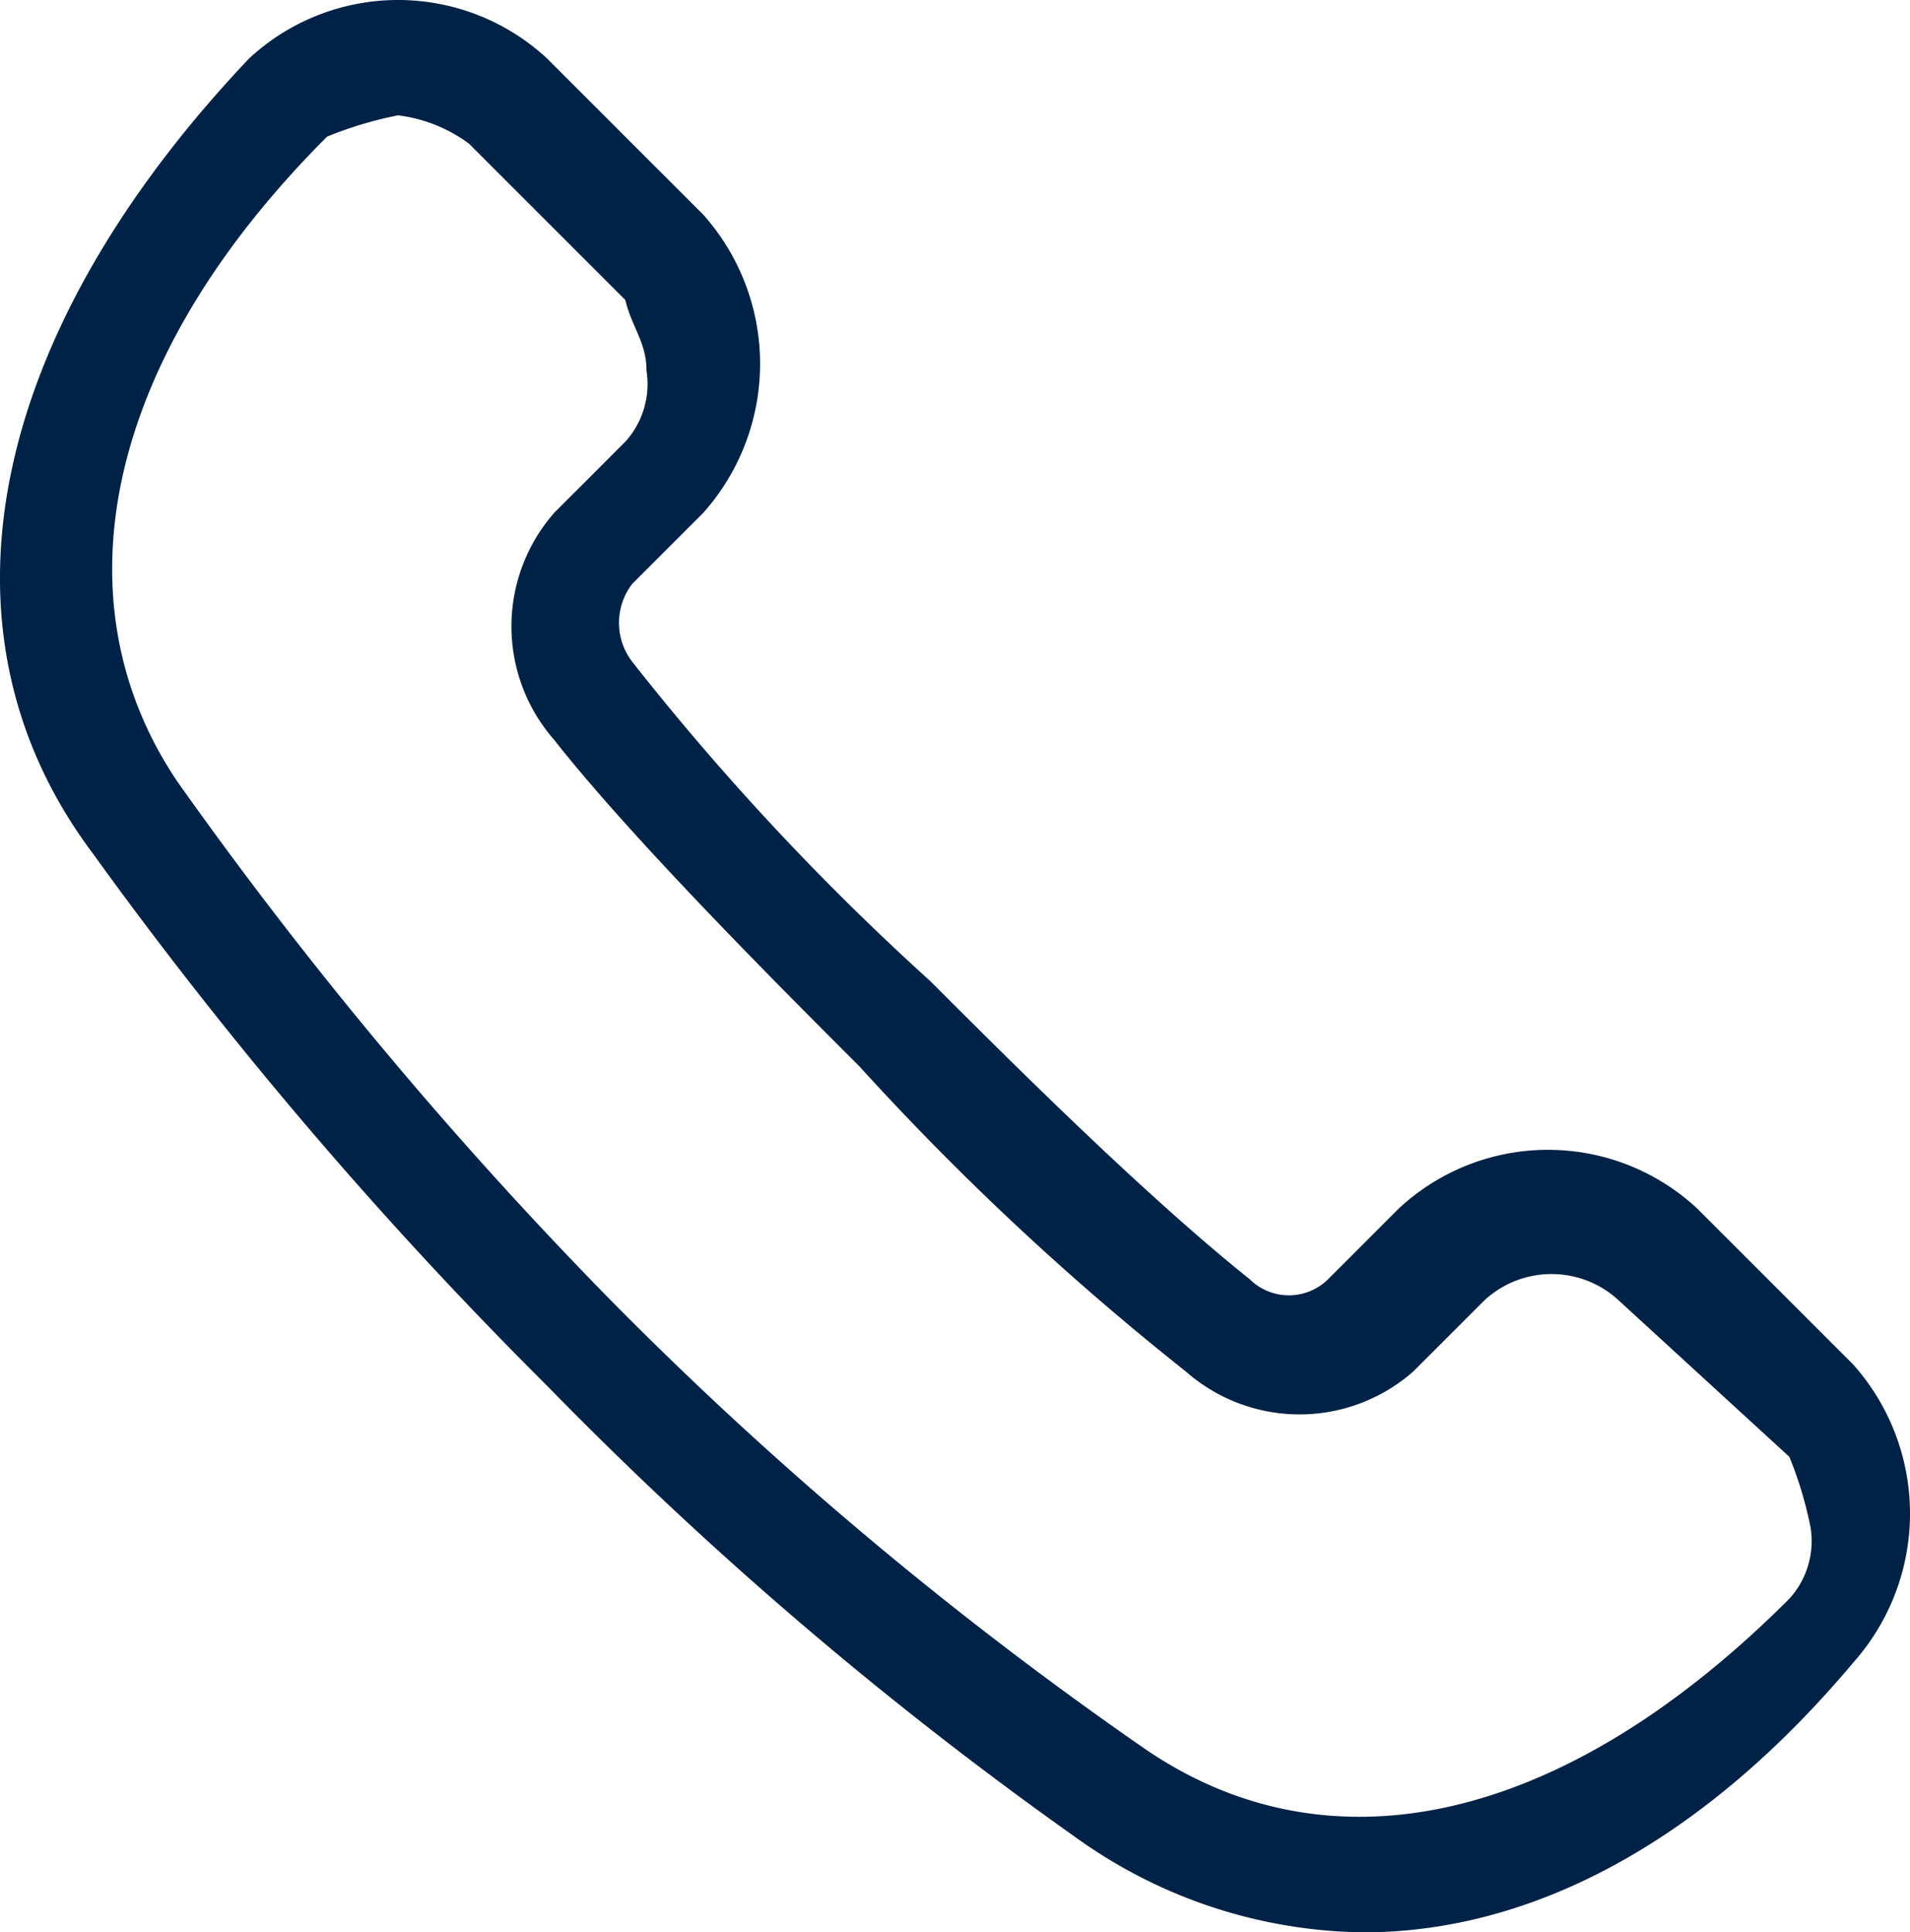 <svg xmlns="http://www.w3.org/2000/svg" width="26.908" height="27.225" viewBox="0 0 26.908 27.225"><defs><style>.a{fill:#002246;}</style></defs><g transform="translate(-350.892 -842.275)"><path class="a" d="M370.1,869.5h0a7.068,7.068,0,0,1-4-1.3,54.047,54.047,0,0,1-7.5-6.4,60.74,60.74,0,0,1-6.4-7.5c-2.4-3.2-1.4-7.4,2.2-11.2a3.085,3.085,0,0,1,4.2,0l2.2,2.2a3.156,3.156,0,0,1,0,4.2l-1,1a.9.9,0,0,0,0,1.1,36.535,36.535,0,0,0,4.2,4.5c1.1,1.1,3,3,4.5,4.2a.785.785,0,0,0,1.1,0l1-1a3.085,3.085,0,0,1,4.2,0l2.2,2.2a3.156,3.156,0,0,1,0,4.2C374.9,868.2,372.5,869.5,370.1,869.5Zm-13.6-25.6a5.39,5.39,0,0,0-1,.3c-3.2,3.2-3.8,6.6-2.1,9.1a59.613,59.613,0,0,0,6.2,7.4,52.969,52.969,0,0,0,7.4,6.2c2.6,1.8,5.9,1.1,9.1-2.1a1.209,1.209,0,0,0,.3-1,5.391,5.391,0,0,0-.3-1l-2.4-2.2a1.391,1.391,0,0,0-1.9,0l-1,1a2.425,2.425,0,0,1-3.2,0,38.7,38.7,0,0,1-4.6-4.3c-1.1-1.1-3.2-3.2-4.3-4.6a2.425,2.425,0,0,1,0-3.2l1-1a1.209,1.209,0,0,0,.3-1c0-.4-.2-.6-.3-1l-2.2-2.2A2.111,2.111,0,0,0,356.5,843.9Z"/></g></svg>